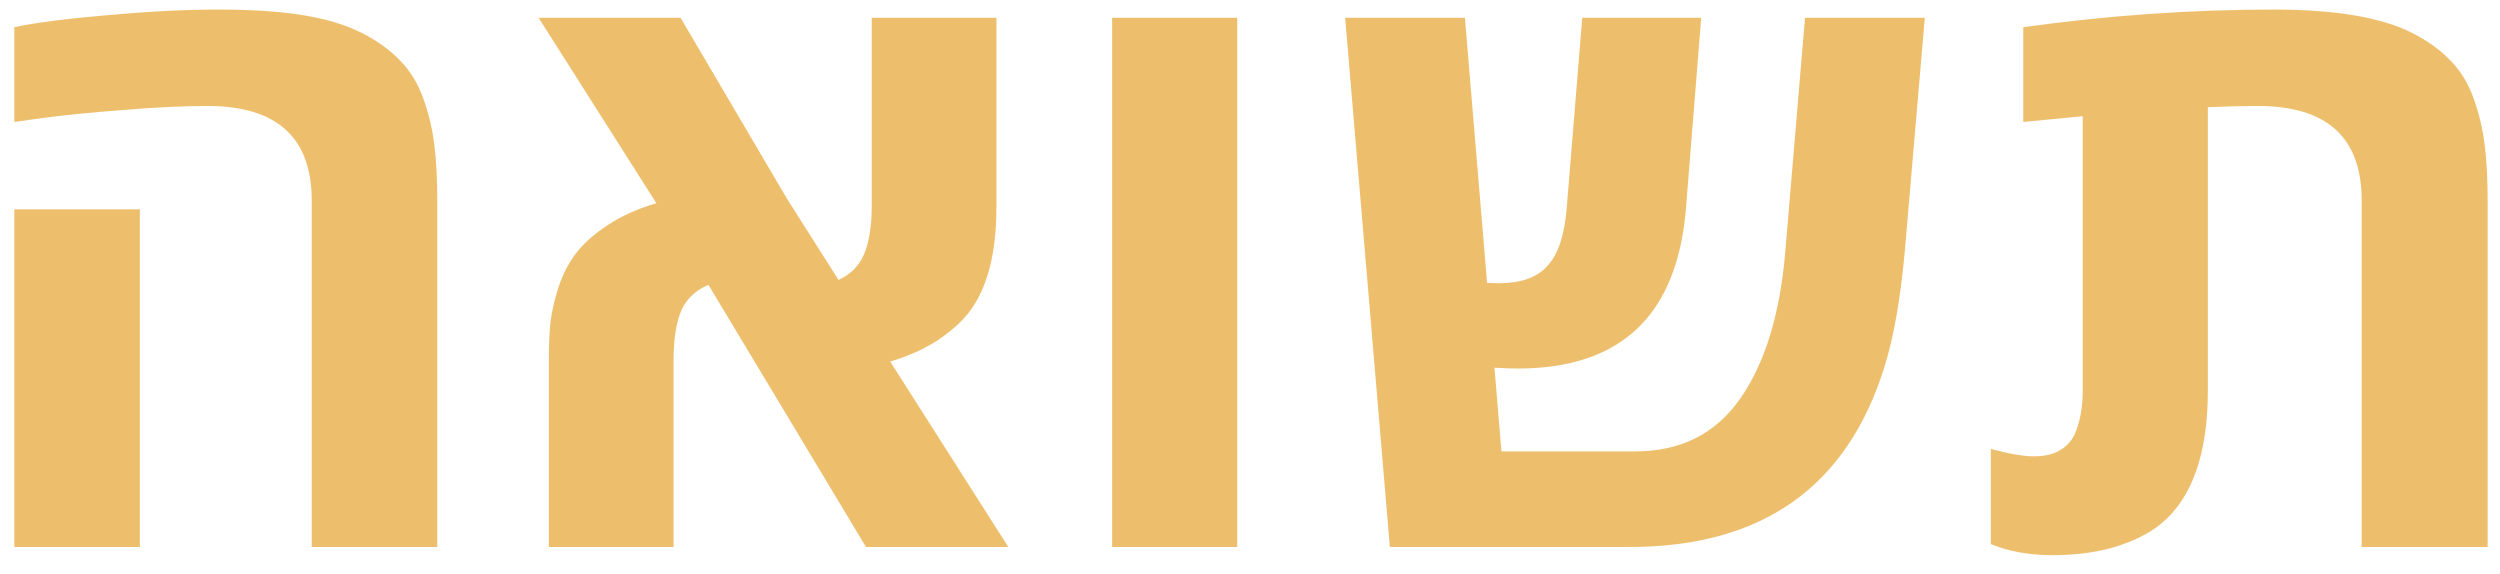 <?xml version="1.0" encoding="UTF-8"?> <svg xmlns="http://www.w3.org/2000/svg" width="122" height="28" viewBox="0 0 122 28" fill="none"><path d="M5.164 0.747C7.179 0.561 9.014 0.467 10.669 0.467C12.324 0.467 13.712 0.561 14.833 0.747C15.954 0.934 16.895 1.221 17.656 1.608C18.416 1.995 19.037 2.442 19.518 2.95C20.011 3.443 20.392 4.064 20.659 4.811C20.926 5.559 21.106 6.32 21.199 7.094C21.293 7.854 21.339 8.762 21.339 9.816V26.693H15.213V9.796C15.213 6.713 13.518 5.172 10.128 5.172C8.927 5.172 7.539 5.238 5.964 5.372C4.389 5.492 3.115 5.619 2.141 5.752L0.699 5.952V1.328C1.673 1.114 3.162 0.921 5.164 0.747ZM6.825 26.693H0.699V10.217H6.825V26.693ZM48.626 0.868V10.117C48.626 12.372 48.179 14.08 47.285 15.242C46.924 15.709 46.417 16.162 45.763 16.603C45.109 17.03 44.335 17.377 43.441 17.644L49.206 26.693H42.26L34.572 13.9C33.945 14.167 33.505 14.581 33.251 15.141C33.011 15.702 32.884 16.456 32.871 17.404V26.693H26.785V17.464C26.785 16.796 26.811 16.209 26.865 15.702C26.931 15.181 27.065 14.608 27.265 13.98C27.479 13.353 27.766 12.806 28.126 12.339C28.5 11.858 29.014 11.405 29.668 10.977C30.335 10.537 31.122 10.183 32.03 9.916L26.284 0.868H33.211L38.416 9.716L40.919 13.66C41.506 13.393 41.919 12.979 42.16 12.419C42.4 11.858 42.527 11.111 42.54 10.177V0.868H48.626ZM60.377 26.693H54.272V0.868H60.377V26.693ZM79.516 26.693H67.825L65.643 0.868H71.488L72.569 13.8C72.73 13.813 72.93 13.82 73.17 13.82C74.224 13.82 75.005 13.54 75.512 12.979C76.033 12.419 76.346 11.485 76.453 10.177L77.214 0.868H83.019L82.279 10.117C81.865 15.362 79.129 17.984 74.071 17.984C73.79 17.984 73.41 17.971 72.93 17.944L73.27 22.028H79.796C82.025 22.028 83.74 21.161 84.941 19.426C86.143 17.691 86.87 15.302 87.124 12.259L88.085 0.868H93.93L92.969 12.098C92.756 14.527 92.415 16.476 91.948 17.944C90.12 23.776 85.976 26.693 79.516 26.693ZM105.441 25.572C104.868 26.039 104.12 26.412 103.199 26.693C102.292 26.96 101.277 27.093 100.156 27.093C99.035 27.093 98.034 26.913 97.153 26.553V21.908C98.047 22.148 98.748 22.268 99.255 22.268C99.763 22.268 100.176 22.175 100.497 21.988C100.83 21.801 101.077 21.541 101.237 21.207C101.504 20.607 101.638 19.886 101.638 19.045V5.672L98.735 5.952V1.328C102.832 0.754 106.91 0.467 110.967 0.467C113.97 0.467 116.219 0.848 117.713 1.608C118.474 1.995 119.095 2.442 119.575 2.95C120.069 3.443 120.449 4.064 120.716 4.811C120.983 5.559 121.163 6.32 121.257 7.094C121.35 7.854 121.397 8.762 121.397 9.816V26.693H115.251V9.796C115.251 6.713 113.563 5.172 110.186 5.172C109.439 5.172 108.625 5.192 107.744 5.232V19.045C107.744 22.142 106.976 24.317 105.441 25.572Z" fill="#EDBF6D"></path></svg> 
